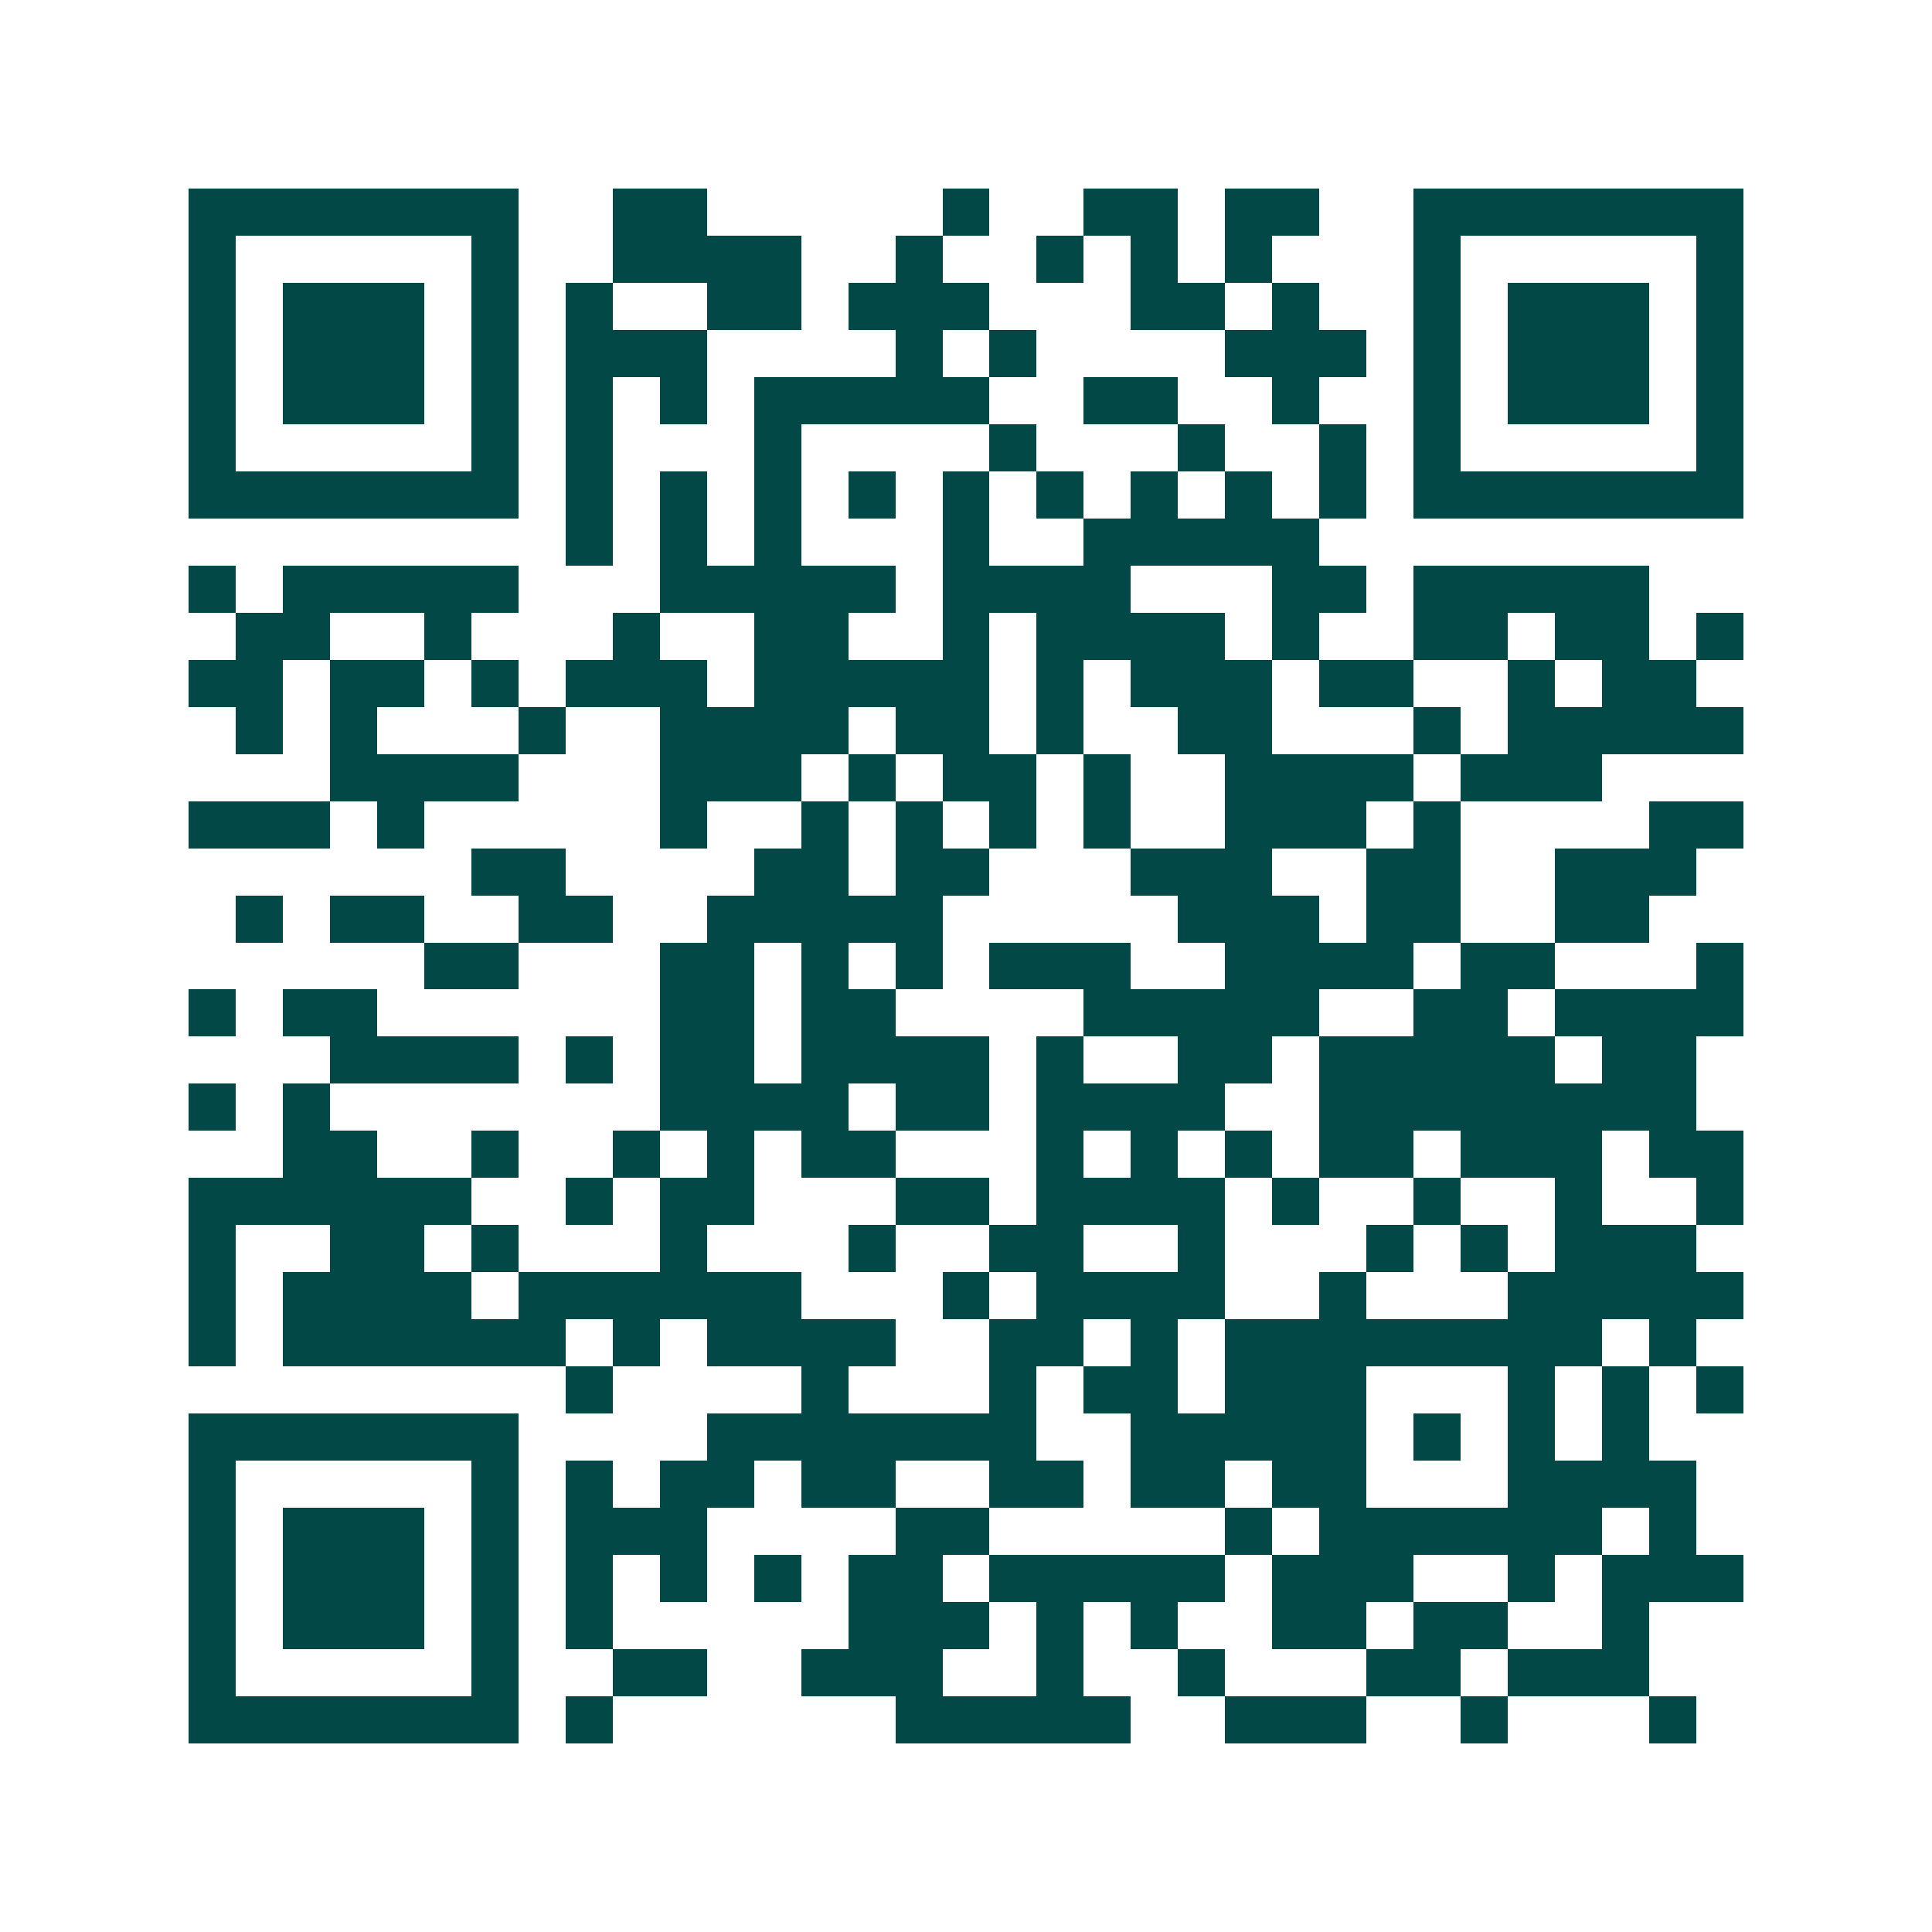 <svg xmlns="http://www.w3.org/2000/svg" width="200" height="200" viewBox="0 0 41 41" shape-rendering="crispEdges"><path fill="#ffffff" d="M0 0h41v41H0z"/><path stroke="#014847" d="M4 4.5h7m2 0h2m5 0h1m2 0h2m1 0h2m2 0h7M4 5.5h1m5 0h1m2 0h4m2 0h1m2 0h1m1 0h1m1 0h1m3 0h1m5 0h1M4 6.5h1m1 0h3m1 0h1m1 0h1m2 0h2m1 0h3m3 0h2m1 0h1m2 0h1m1 0h3m1 0h1M4 7.5h1m1 0h3m1 0h1m1 0h3m4 0h1m1 0h1m4 0h3m1 0h1m1 0h3m1 0h1M4 8.5h1m1 0h3m1 0h1m1 0h1m1 0h1m1 0h5m2 0h2m2 0h1m2 0h1m1 0h3m1 0h1M4 9.5h1m5 0h1m1 0h1m3 0h1m4 0h1m3 0h1m2 0h1m1 0h1m5 0h1M4 10.5h7m1 0h1m1 0h1m1 0h1m1 0h1m1 0h1m1 0h1m1 0h1m1 0h1m1 0h1m1 0h7M12 11.5h1m1 0h1m1 0h1m3 0h1m2 0h5M4 12.5h1m1 0h5m3 0h5m1 0h4m3 0h2m1 0h5M5 13.5h2m2 0h1m3 0h1m2 0h2m2 0h1m1 0h4m1 0h1m2 0h2m1 0h2m1 0h1M4 14.5h2m1 0h2m1 0h1m1 0h3m1 0h5m1 0h1m1 0h3m1 0h2m2 0h1m1 0h2M5 15.5h1m1 0h1m3 0h1m2 0h4m1 0h2m1 0h1m2 0h2m3 0h1m1 0h5M7 16.5h4m3 0h3m1 0h1m1 0h2m1 0h1m2 0h4m1 0h3M4 17.5h3m1 0h1m5 0h1m2 0h1m1 0h1m1 0h1m1 0h1m2 0h3m1 0h1m4 0h2M10 18.5h2m4 0h2m1 0h2m3 0h3m2 0h2m2 0h3M5 19.5h1m1 0h2m2 0h2m2 0h5m5 0h3m1 0h2m2 0h2M9 20.5h2m3 0h2m1 0h1m1 0h1m1 0h3m2 0h4m1 0h2m3 0h1M4 21.5h1m1 0h2m6 0h2m1 0h2m4 0h5m2 0h2m1 0h4M7 22.5h4m1 0h1m1 0h2m1 0h4m1 0h1m2 0h2m1 0h5m1 0h2M4 23.5h1m1 0h1m7 0h4m1 0h2m1 0h4m2 0h8M6 24.5h2m2 0h1m2 0h1m1 0h1m1 0h2m3 0h1m1 0h1m1 0h1m1 0h2m1 0h3m1 0h2M4 25.5h6m2 0h1m1 0h2m3 0h2m1 0h4m1 0h1m2 0h1m2 0h1m2 0h1M4 26.5h1m2 0h2m1 0h1m3 0h1m3 0h1m2 0h2m2 0h1m3 0h1m1 0h1m1 0h3M4 27.5h1m1 0h4m1 0h6m3 0h1m1 0h4m2 0h1m3 0h5M4 28.5h1m1 0h6m1 0h1m1 0h4m2 0h2m1 0h1m1 0h8m1 0h1M12 29.5h1m4 0h1m3 0h1m1 0h2m1 0h3m3 0h1m1 0h1m1 0h1M4 30.5h7m4 0h7m2 0h5m1 0h1m1 0h1m1 0h1M4 31.5h1m5 0h1m1 0h1m1 0h2m1 0h2m2 0h2m1 0h2m1 0h2m3 0h4M4 32.5h1m1 0h3m1 0h1m1 0h3m4 0h2m5 0h1m1 0h6m1 0h1M4 33.5h1m1 0h3m1 0h1m1 0h1m1 0h1m1 0h1m1 0h2m1 0h5m1 0h3m2 0h1m1 0h3M4 34.5h1m1 0h3m1 0h1m1 0h1m5 0h3m1 0h1m1 0h1m2 0h2m1 0h2m2 0h1M4 35.5h1m5 0h1m2 0h2m2 0h3m2 0h1m2 0h1m3 0h2m1 0h3M4 36.5h7m1 0h1m6 0h5m2 0h3m2 0h1m3 0h1"/></svg>
